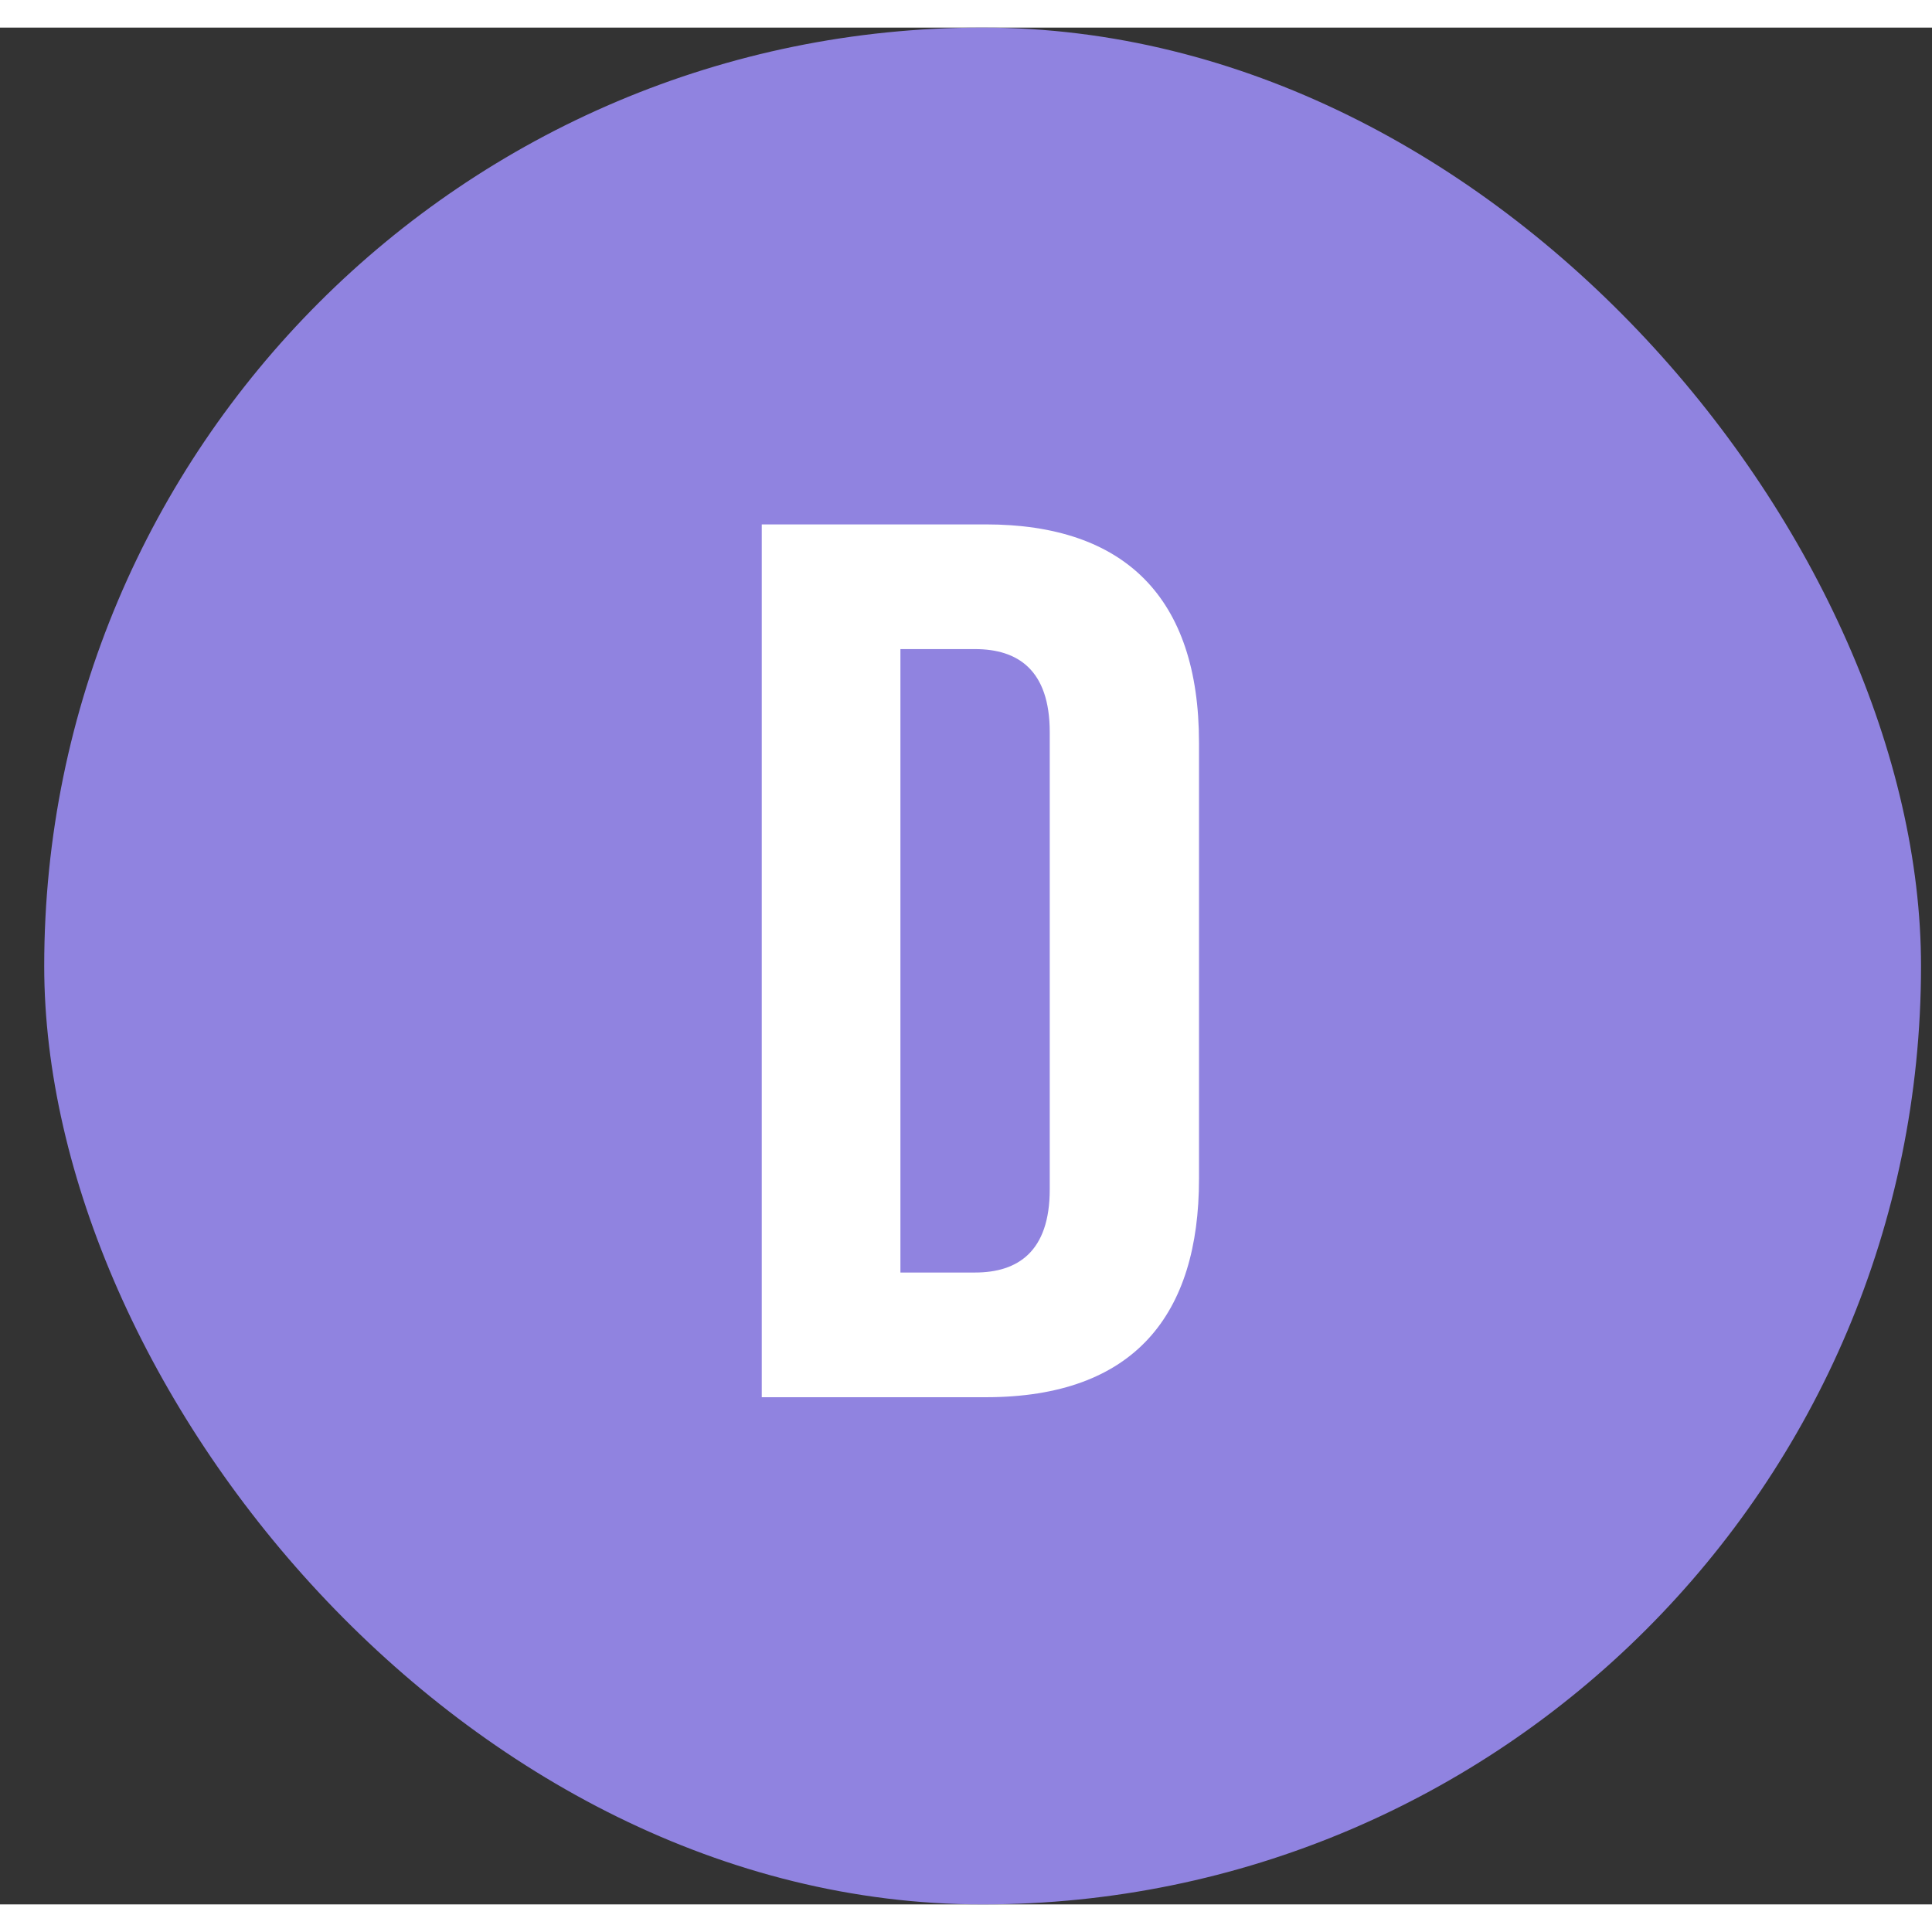 <svg width="1em" height="1em" viewBox="0 0 35 34" fill="none" xmlns="http://www.w3.org/2000/svg"><rect x="0" y="0" width="35" height="34" fill="#333333" stroke="none"/><rect x="0.801" width="34" height="34" rx="17" fill="#9083E0"></rect><path d="M13.8 9h4.058c2.511 0 3.863 1.318 3.863 3.953v7.906c0 2.447-1.159 3.953-3.863 3.953H13.8V9Zm2.512 2.259v11.294h1.352c.773 0 1.353-.377 1.353-1.506v-8.282c0-1.13-.58-1.506-1.353-1.506h-1.352Z" fill="#fff"></path></svg>